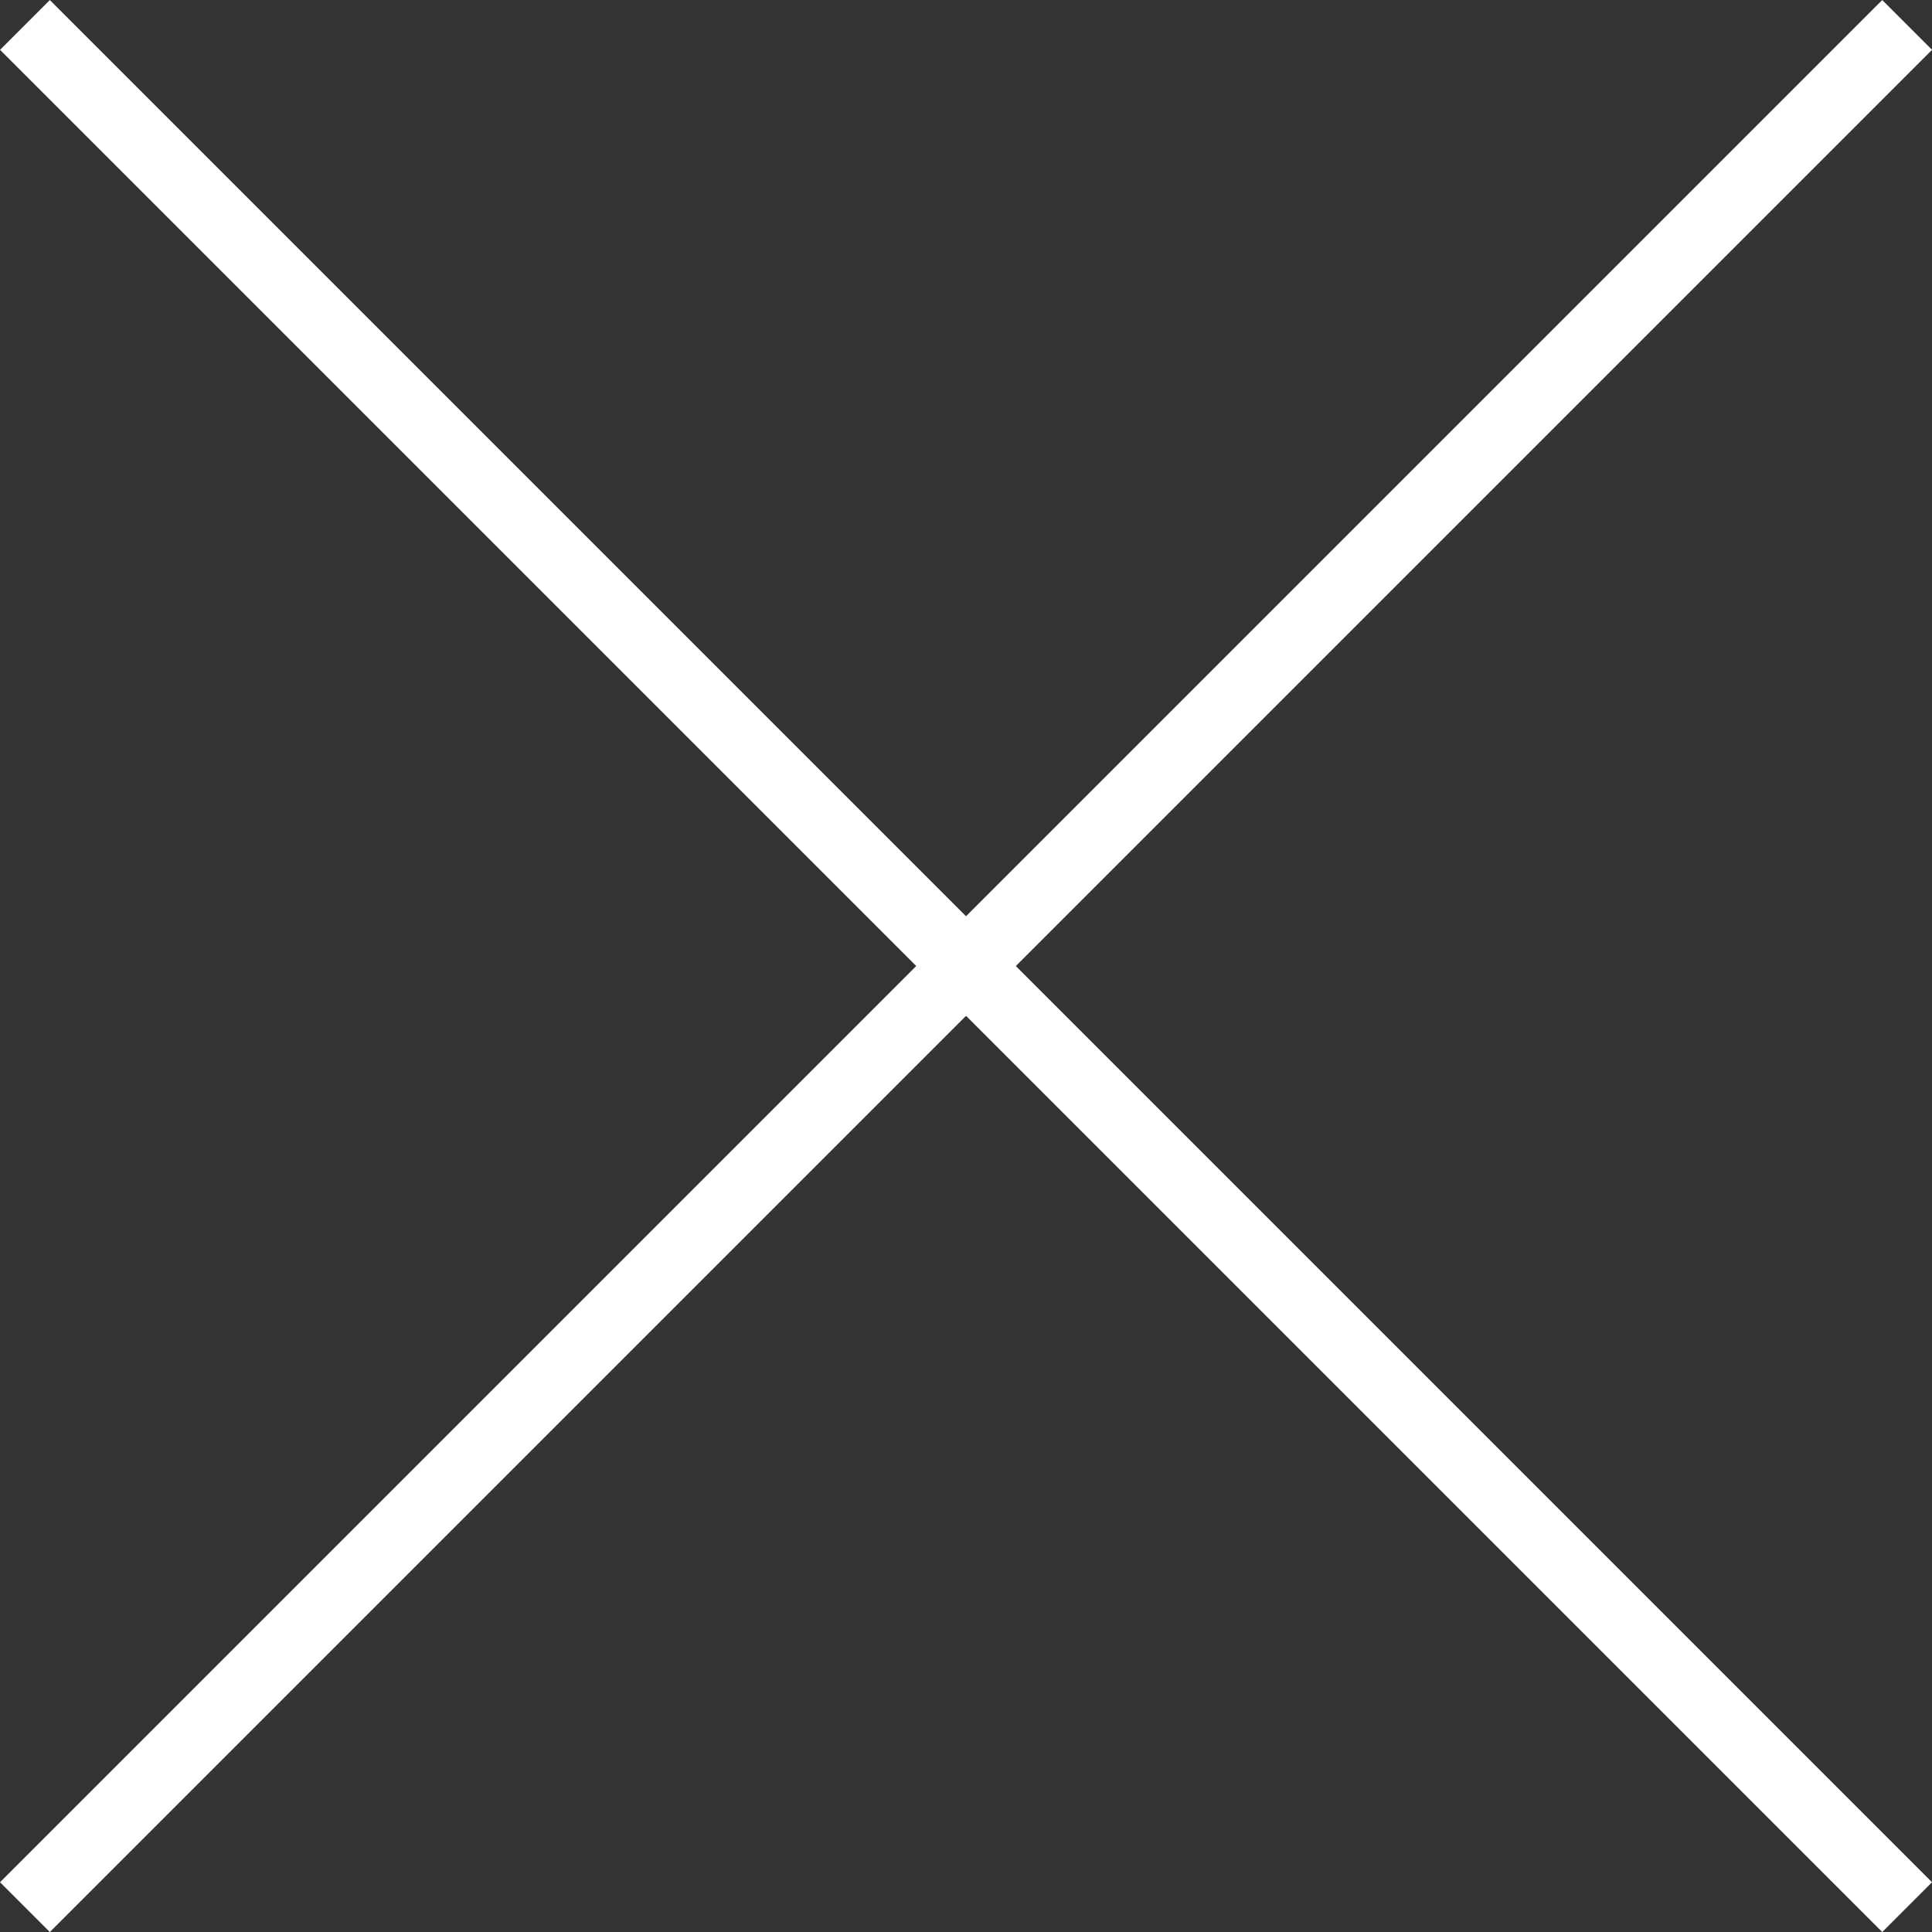 <svg xmlns="http://www.w3.org/2000/svg" width="27.426" height="27.426" viewBox="0 0 27.426 27.426"><rect x="0" y="0" width="27.426" height="27.426" fill="#333333" stroke="none"/><g transform="translate(-2339.146 -4849.146)"><line x2="26.719" y2="26.719" transform="translate(2339.5 4849.5)" fill="none" stroke="#fff" stroke-width="1"/><line x1="26.719" y2="26.719" transform="translate(2339.5 4849.5)" fill="none" stroke="#fff" stroke-width="1"/></g></svg>